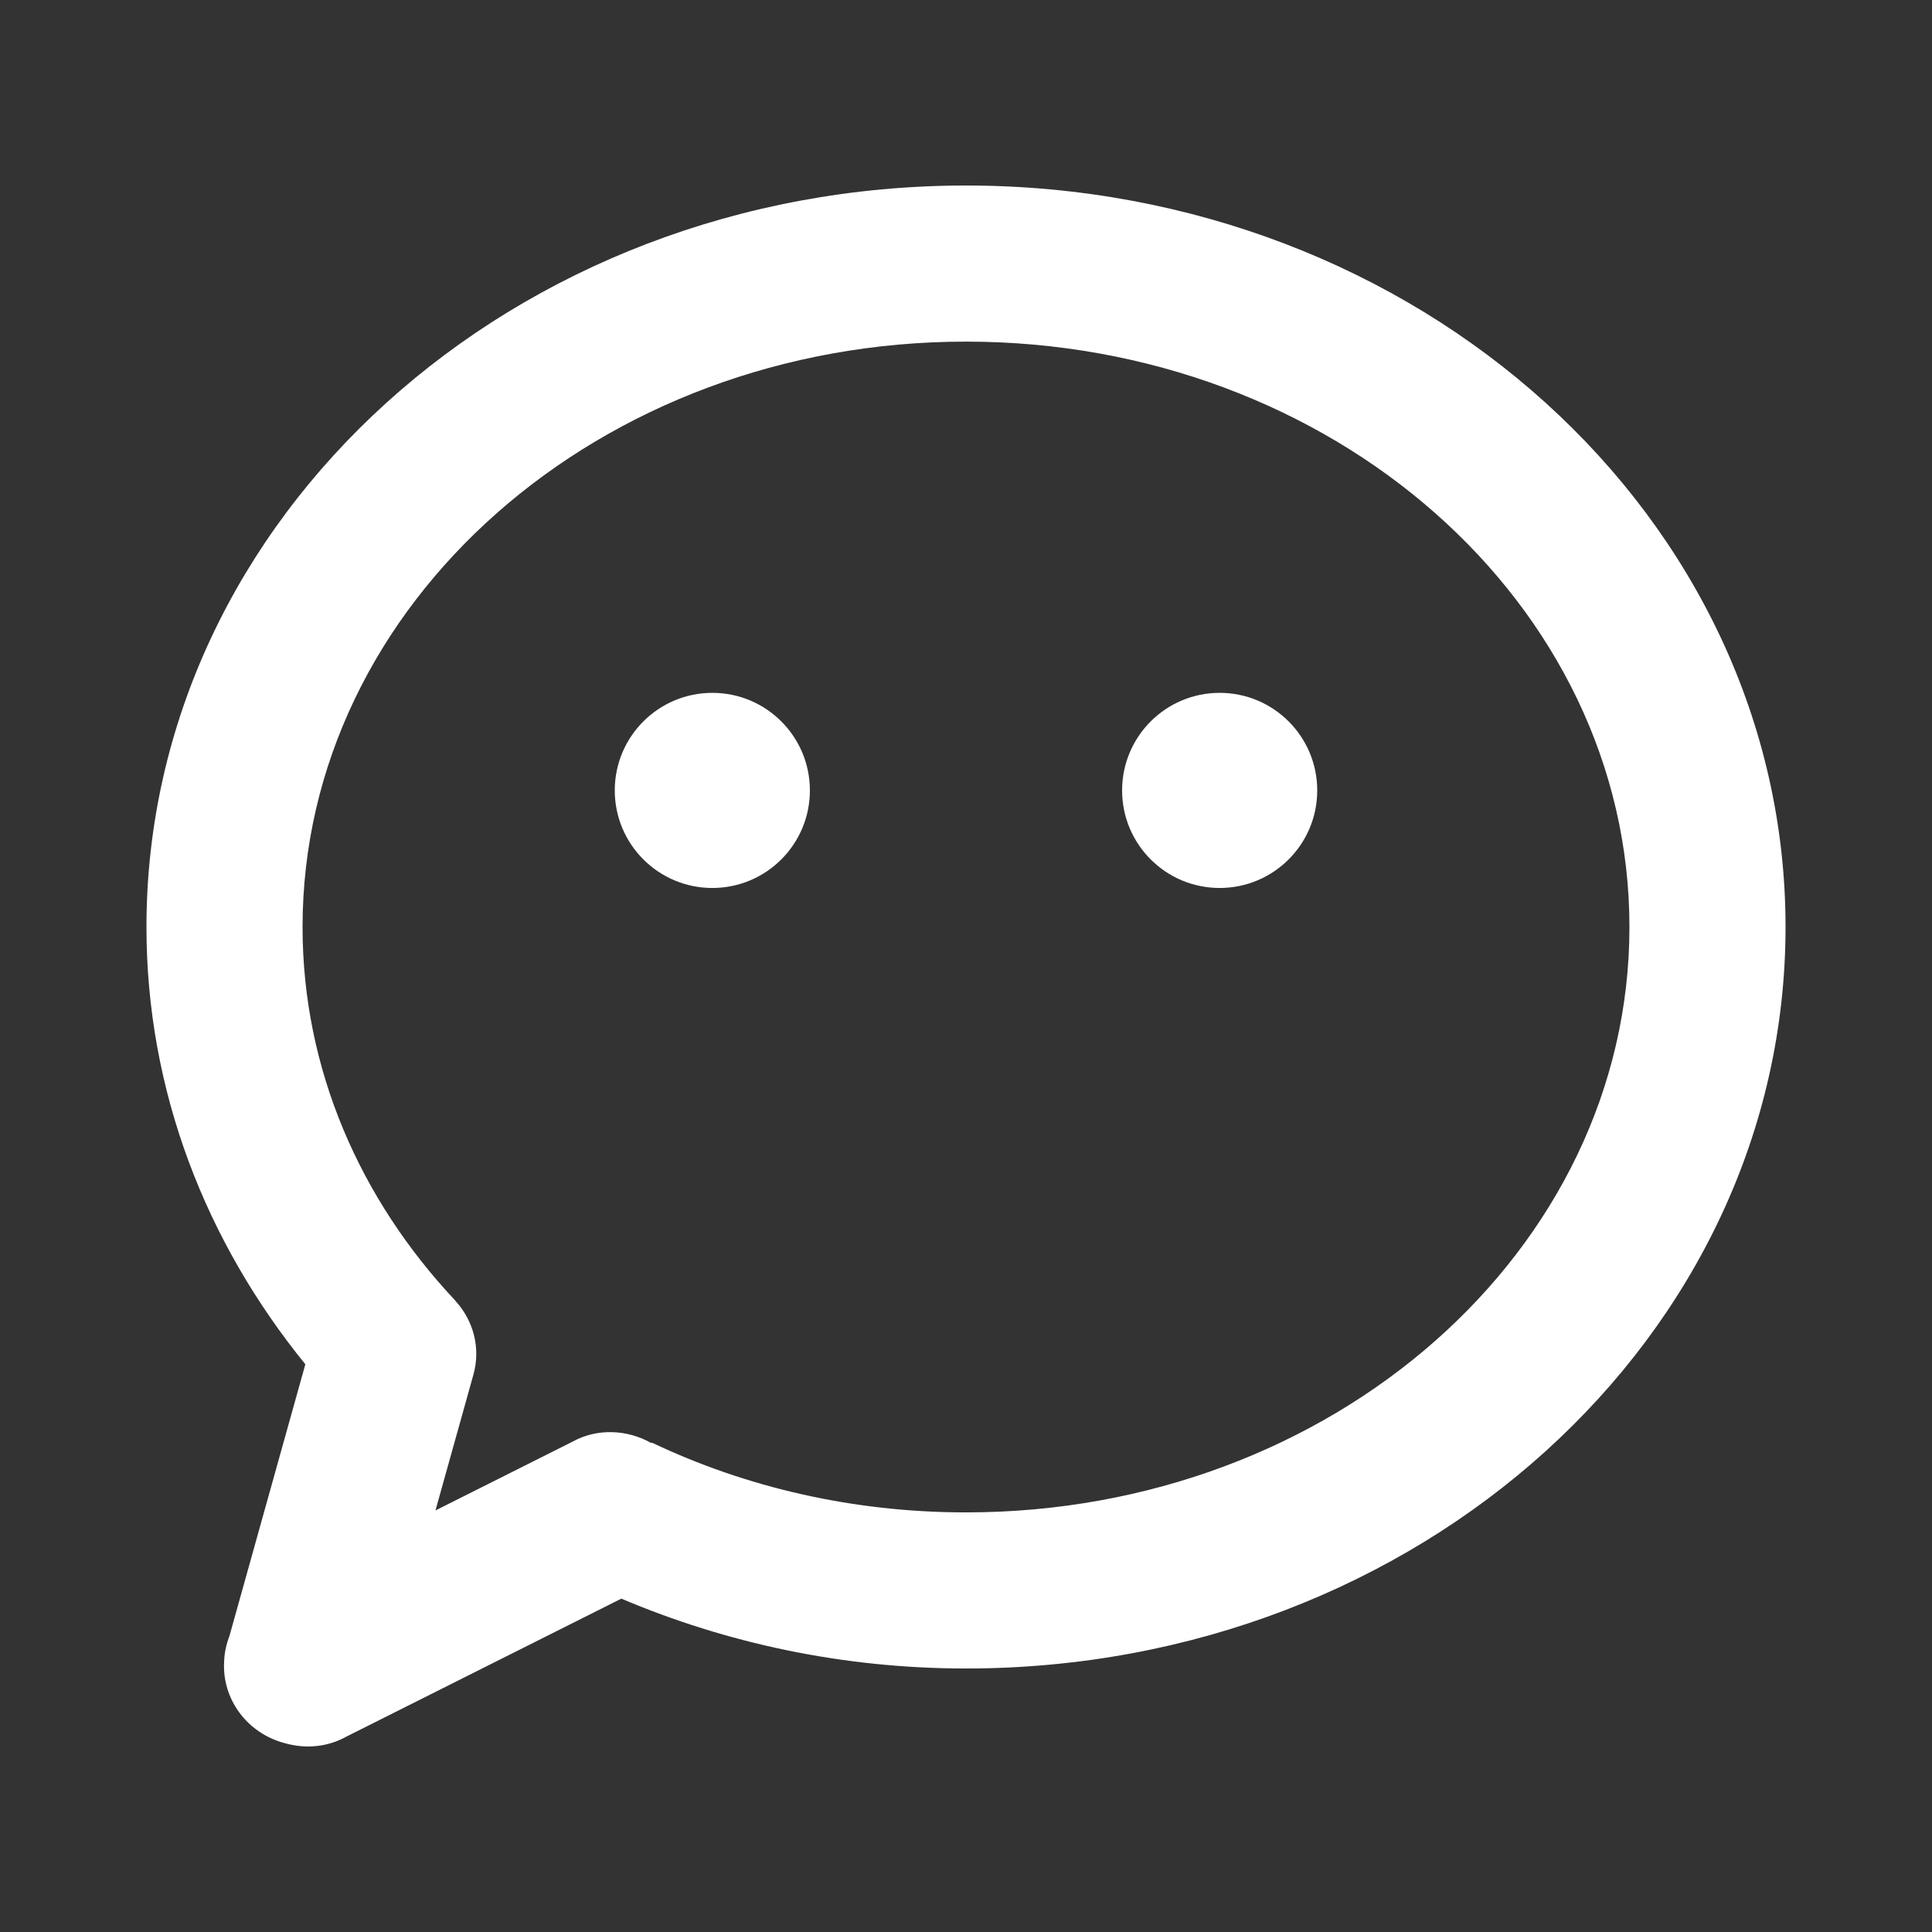 <?xml version="1.0" standalone="no"?><!DOCTYPE svg PUBLIC "-//W3C//DTD SVG 1.1//EN" "http://www.w3.org/Graphics/SVG/1.1/DTD/svg11.dtd"><svg t="1570624002433" class="icon" viewBox="0 0 1024 1024" version="1.1" xmlns="http://www.w3.org/2000/svg" p-id="3898" width="48" height="48" xmlns:xlink="http://www.w3.org/1999/xlink"><rect x="0" y="0" width="1024" height="1024" fill="#333333" stroke="none"/><defs><style type="text/css"></style></defs><path d="M512 884.336c-65.407 0-127.143-13.488-182.685-37.021l-145.736 73.13c-10.092 5.614-21.704 6.557-32.321 3.542-0.043-0.012-0.087-0.01-0.132-0.02-20.49-5.312-33.643-23.857-32.311-43.587 0.151-4.579 1.169-9.012 2.784-13.233l40.242-144.049c-52.792-64.949-84.213-144.936-84.213-231.765 0-217.05 194.477-393.004 434.373-393.004 239.898 0 434.373 175.954 434.373 393.004C946.373 708.384 751.898 884.336 512 884.336zM512 181.066c-194.202 0-351.636 138.913-351.636 310.266 0 75.225 30.369 144.175 80.841 197.886l-0.014 0.058c9.539 10.288 13.731 24.848 9.759 39.195l-20.143 72.098 72.453-36.355c13.29-7.394 29.151-6.549 41.971 0.633l0.389-0.172c49.541 23.527 106.177 36.924 166.379 36.924 194.204 0 351.636-138.911 351.636-310.266C863.635 319.979 706.204 181.066 512 181.066zM646.448 470.647c-28.559 0-51.711-23.15-51.711-51.711 0-28.559 23.152-51.711 51.711-51.711 28.561 0 51.713 23.152 51.713 51.711C698.162 447.498 675.01 470.647 646.448 470.647zM377.551 470.647c-28.557 0-51.711-23.15-51.711-51.711 0-28.559 23.154-51.711 51.711-51.711 28.561 0 51.711 23.152 51.711 51.711C429.263 447.498 406.112 470.647 377.551 470.647z" p-id="3899" fill="#ffffff"></path></svg>